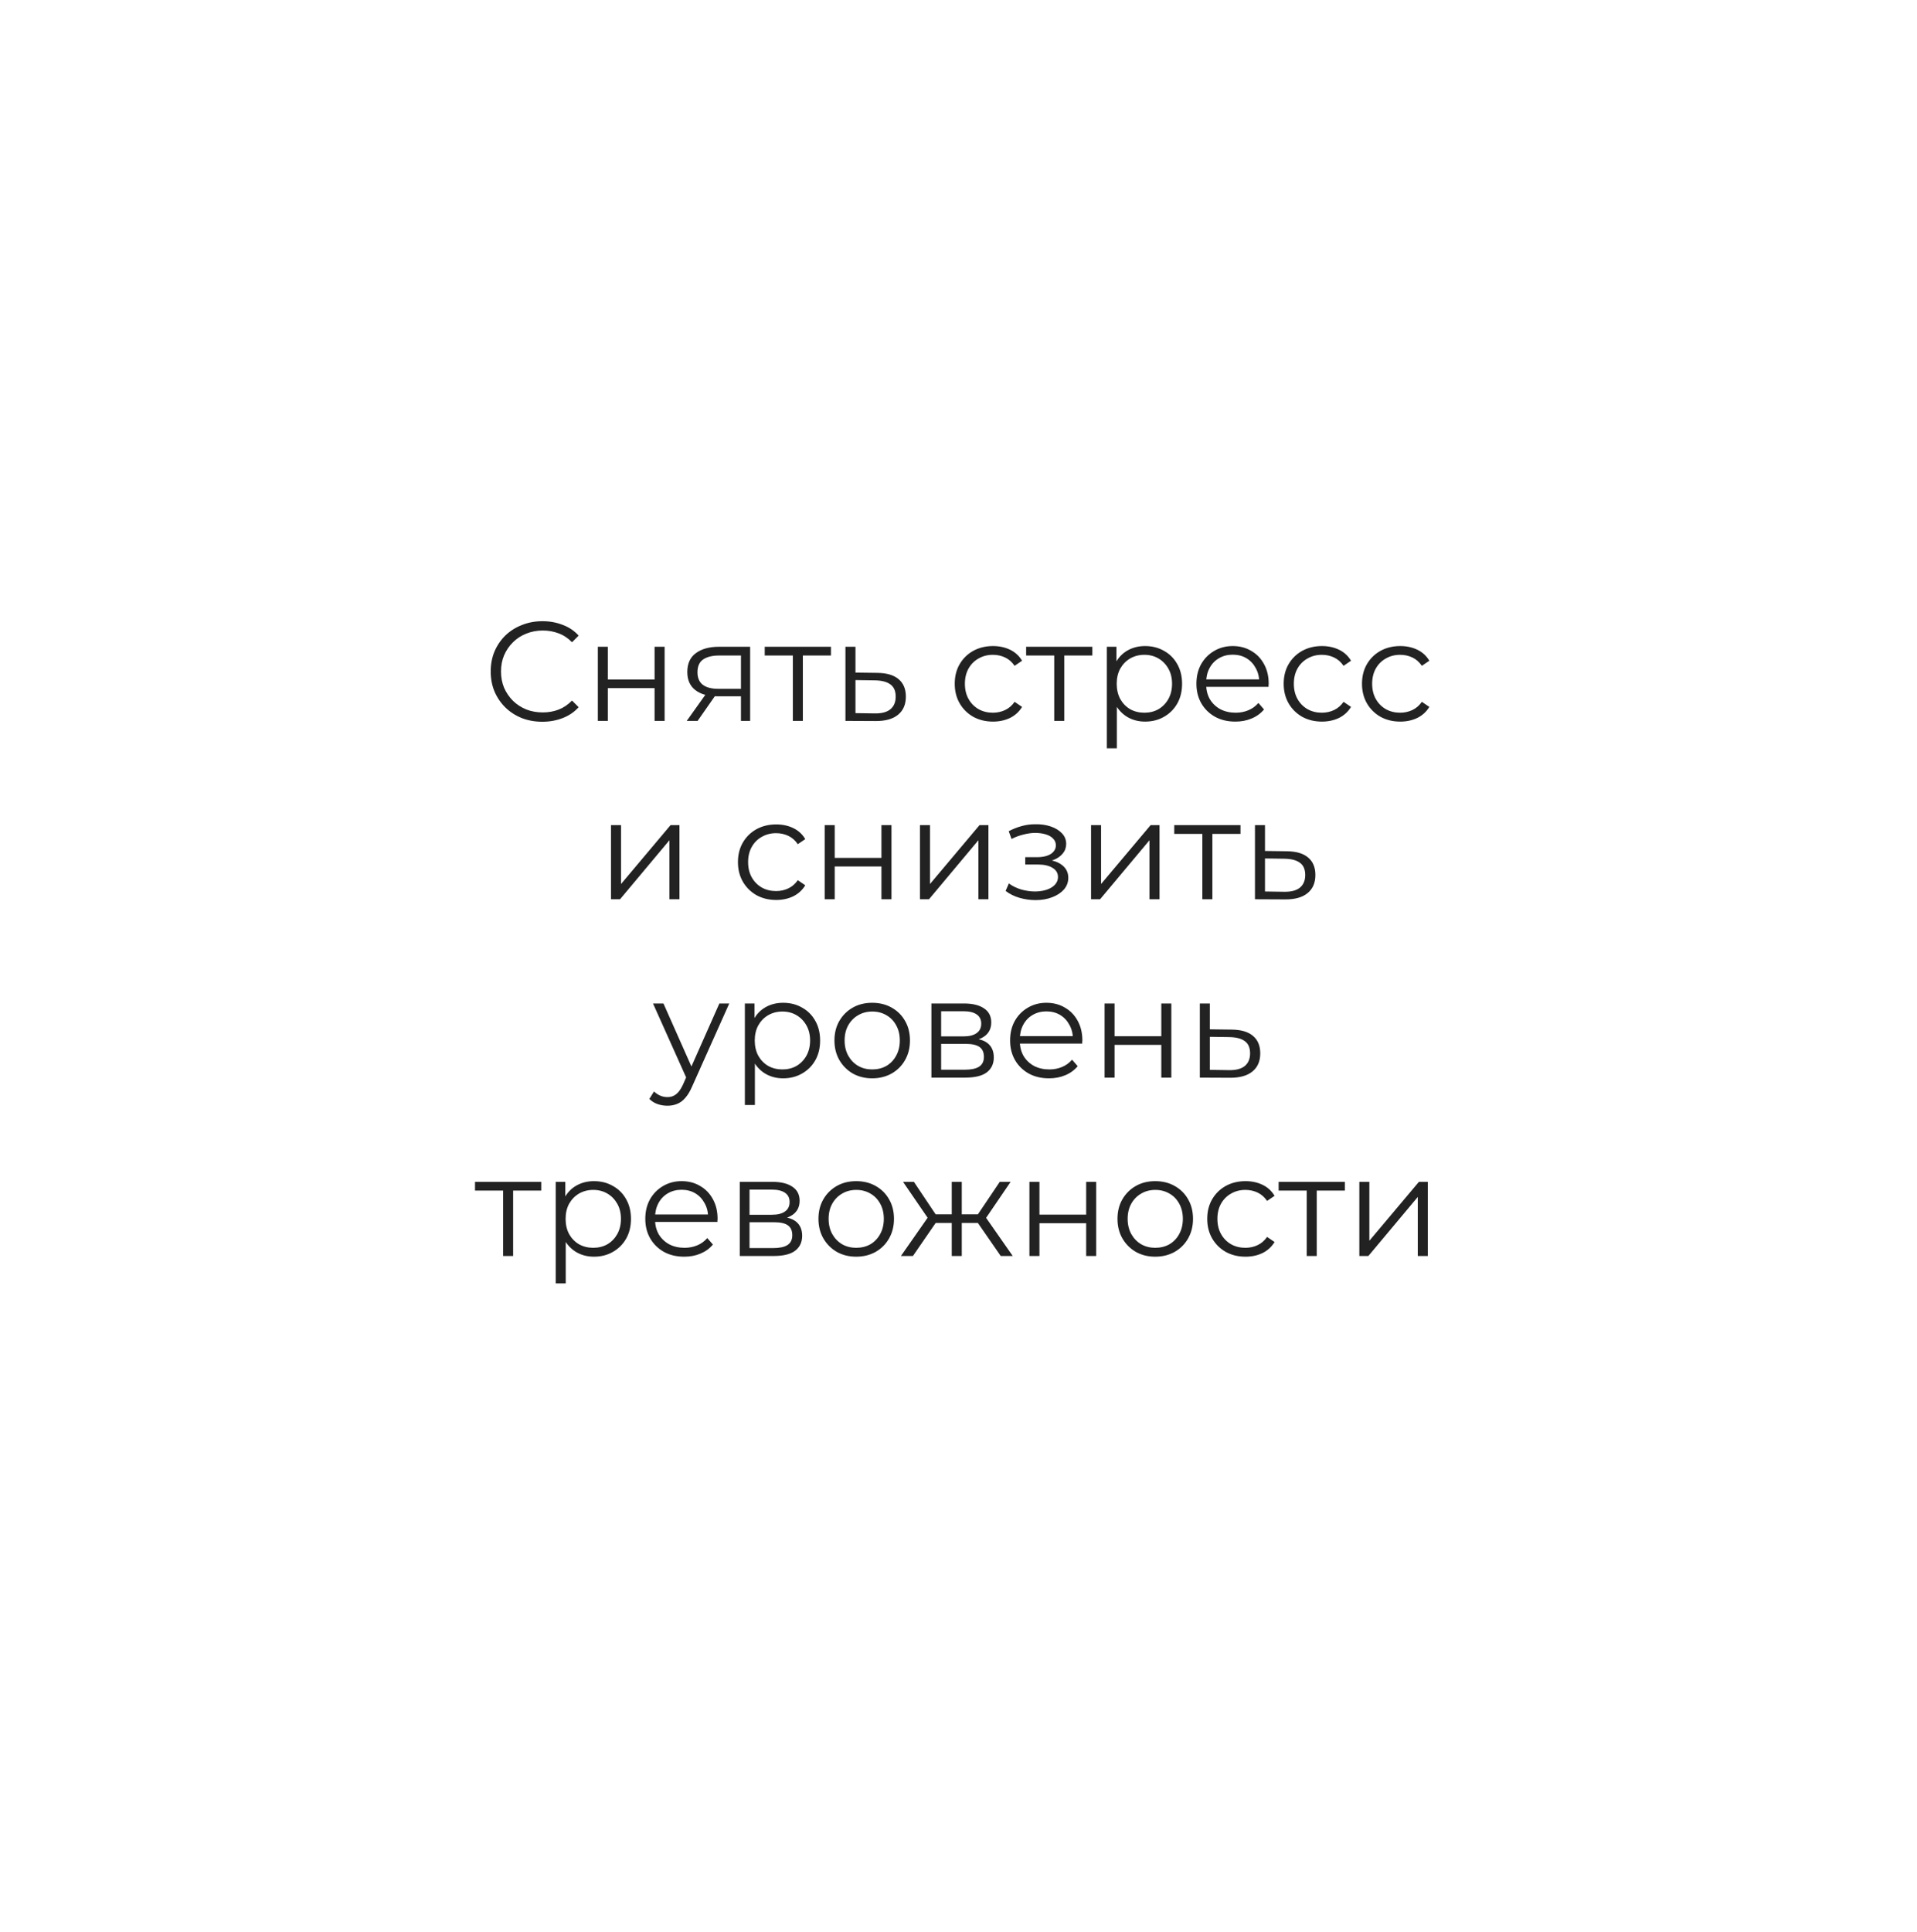 <?xml version="1.0" encoding="UTF-8"?> <svg xmlns="http://www.w3.org/2000/svg" width="258" height="260" viewBox="0 0 258 260" fill="none"><g filter="url(#filter0_d_308_140)"><path d="M210.019 211.719L195.314 213.073C191.286 213.434 187.712 215.87 185.902 219.435L179.16 232.566C176.445 237.89 170.155 240.327 164.544 238.251L150.698 233.107C146.897 231.708 142.644 232.34 139.431 234.777L127.667 243.711C122.915 247.321 116.173 246.824 112.01 242.493L101.784 231.844C98.979 228.956 94.861 227.647 90.924 228.459L76.445 231.392C70.562 232.566 64.725 229.181 62.87 223.541L58.255 209.553C56.988 205.718 53.866 202.785 49.929 201.792L35.585 198.182C29.793 196.738 25.992 191.143 26.762 185.232L28.707 170.612C29.25 166.596 27.666 162.625 24.59 160.008L13.232 150.533C8.617 146.697 7.667 140.019 10.924 135.056L19.024 122.737C21.241 119.353 21.558 115.111 19.929 111.411L13.82 97.965C11.332 92.505 13.368 86.097 18.481 83.029L31.151 75.448C34.635 73.373 36.761 69.673 36.852 65.612L37.214 50.857C37.35 44.901 41.965 39.937 47.938 39.396L62.644 38.042C66.671 37.681 70.246 35.244 72.056 31.68L78.798 18.549C81.513 13.224 87.802 10.788 93.413 12.863L107.259 18.007C111.06 19.406 115.314 18.774 118.526 16.338L130.291 7.404C135.042 3.794 141.784 4.29 145.947 8.622L156.173 19.271C158.979 22.159 163.096 23.467 167.033 22.655L181.513 19.722C187.395 18.549 193.232 21.933 195.087 27.573L199.703 41.561C200.97 45.397 204.092 48.33 208.029 49.322L222.372 52.932C228.164 54.376 231.965 59.971 231.196 65.882L229.25 80.502C228.707 84.518 230.291 88.489 233.368 91.106L244.725 100.582C249.341 104.417 250.291 111.095 247.033 116.059L238.934 128.377C236.716 131.762 236.4 136.003 238.029 139.703L244.137 153.15C246.626 158.61 244.59 165.017 239.476 168.085L226.807 175.666C223.323 177.742 221.196 181.442 221.105 185.503L220.743 200.258C220.608 206.214 215.992 211.177 210.019 211.719Z" fill="white"></path></g><path d="M72.996 97.114C71.995 97.114 71.071 96.949 70.222 96.62C69.373 96.278 68.639 95.803 68.018 95.195C67.397 94.587 66.91 93.871 66.555 93.048C66.213 92.225 66.042 91.325 66.042 90.35C66.042 89.375 66.213 88.475 66.555 87.652C66.91 86.829 67.397 86.113 68.018 85.505C68.651 84.897 69.392 84.428 70.241 84.099C71.09 83.757 72.014 83.586 73.015 83.586C73.978 83.586 74.883 83.751 75.732 84.08C76.581 84.397 77.296 84.878 77.879 85.524L76.986 86.417C76.441 85.86 75.84 85.461 75.181 85.22C74.522 84.967 73.813 84.84 73.053 84.84C72.255 84.84 71.514 84.979 70.83 85.258C70.146 85.524 69.551 85.91 69.044 86.417C68.537 86.911 68.138 87.494 67.847 88.165C67.568 88.824 67.429 89.552 67.429 90.35C67.429 91.148 67.568 91.883 67.847 92.554C68.138 93.213 68.537 93.795 69.044 94.302C69.551 94.796 70.146 95.182 70.83 95.461C71.514 95.727 72.255 95.86 73.053 95.86C73.813 95.86 74.522 95.733 75.181 95.48C75.84 95.227 76.441 94.821 76.986 94.264L77.879 95.157C77.296 95.803 76.581 96.291 75.732 96.62C74.883 96.949 73.971 97.114 72.996 97.114ZM80.46 97V87.025H81.808V91.433H88.097V87.025H89.447V97H88.097V92.592H81.808V97H80.46ZM99.722 97V93.409L99.969 93.694H96.587C95.308 93.694 94.307 93.415 93.585 92.858C92.863 92.301 92.502 91.49 92.502 90.426C92.502 89.286 92.888 88.437 93.661 87.88C94.433 87.31 95.466 87.025 96.758 87.025H100.957V97H99.722ZM92.426 97L95.162 93.162H96.568L93.889 97H92.426ZM99.722 93.01V87.804L99.969 88.203H96.796C95.871 88.203 95.149 88.38 94.63 88.735C94.123 89.09 93.87 89.666 93.87 90.464C93.87 91.946 94.814 92.687 96.701 92.687H99.969L99.722 93.01ZM106.703 97V87.842L107.045 88.203H102.922V87.025H111.833V88.203H107.71L108.052 87.842V97H106.703ZM118.078 90.54C119.332 90.553 120.282 90.831 120.928 91.376C121.586 91.921 121.916 92.706 121.916 93.732C121.916 94.796 121.561 95.613 120.852 96.183C120.155 96.753 119.142 97.032 117.812 97.019L113.784 97V87.025H115.133V90.502L118.078 90.54ZM117.736 95.993C118.66 96.006 119.357 95.822 119.826 95.442C120.307 95.049 120.548 94.479 120.548 93.732C120.548 92.985 120.313 92.44 119.845 92.098C119.376 91.743 118.673 91.56 117.736 91.547L115.133 91.509V95.955L117.736 95.993ZM133.642 97.095C132.654 97.095 131.768 96.88 130.982 96.449C130.21 96.006 129.602 95.404 129.158 94.644C128.715 93.871 128.493 92.991 128.493 92.003C128.493 91.002 128.715 90.122 129.158 89.362C129.602 88.602 130.21 88.007 130.982 87.576C131.768 87.145 132.654 86.93 133.642 86.93C134.491 86.93 135.257 87.095 135.941 87.424C136.625 87.753 137.164 88.247 137.556 88.906L136.549 89.59C136.207 89.083 135.783 88.71 135.276 88.469C134.77 88.228 134.219 88.108 133.623 88.108C132.914 88.108 132.274 88.273 131.704 88.602C131.134 88.919 130.685 89.368 130.355 89.951C130.026 90.534 129.861 91.218 129.861 92.003C129.861 92.788 130.026 93.472 130.355 94.055C130.685 94.638 131.134 95.094 131.704 95.423C132.274 95.74 132.914 95.898 133.623 95.898C134.219 95.898 134.77 95.778 135.276 95.537C135.783 95.296 136.207 94.929 136.549 94.435L137.556 95.119C137.164 95.765 136.625 96.259 135.941 96.601C135.257 96.93 134.491 97.095 133.642 97.095ZM141.883 97V87.842L142.225 88.203H138.102V87.025H147.013V88.203H142.89L143.232 87.842V97H141.883ZM154.112 97.095C153.251 97.095 152.472 96.899 151.775 96.506C151.079 96.101 150.521 95.524 150.103 94.777C149.698 94.017 149.495 93.092 149.495 92.003C149.495 90.914 149.698 89.995 150.103 89.248C150.509 88.488 151.06 87.912 151.756 87.519C152.453 87.126 153.238 86.93 154.112 86.93C155.062 86.93 155.911 87.145 156.658 87.576C157.418 87.994 158.014 88.589 158.444 89.362C158.875 90.122 159.09 91.002 159.09 92.003C159.09 93.016 158.875 93.903 158.444 94.663C158.014 95.423 157.418 96.018 156.658 96.449C155.911 96.88 155.062 97.095 154.112 97.095ZM148.963 100.686V87.025H150.255V90.027L150.122 92.022L150.312 94.036V100.686H148.963ZM154.017 95.898C154.727 95.898 155.36 95.74 155.917 95.423C156.475 95.094 156.918 94.638 157.247 94.055C157.577 93.46 157.741 92.776 157.741 92.003C157.741 91.23 157.577 90.553 157.247 89.97C156.918 89.387 156.475 88.931 155.917 88.602C155.36 88.273 154.727 88.108 154.017 88.108C153.308 88.108 152.668 88.273 152.098 88.602C151.541 88.931 151.098 89.387 150.768 89.97C150.452 90.553 150.293 91.23 150.293 92.003C150.293 92.776 150.452 93.46 150.768 94.055C151.098 94.638 151.541 95.094 152.098 95.423C152.668 95.74 153.308 95.898 154.017 95.898ZM166.264 97.095C165.225 97.095 164.313 96.88 163.528 96.449C162.742 96.006 162.128 95.404 161.685 94.644C161.241 93.871 161.02 92.991 161.02 92.003C161.02 91.015 161.229 90.141 161.647 89.381C162.077 88.621 162.66 88.026 163.395 87.595C164.142 87.152 164.978 86.93 165.903 86.93C166.84 86.93 167.67 87.145 168.392 87.576C169.126 87.994 169.703 88.589 170.121 89.362C170.539 90.122 170.748 91.002 170.748 92.003C170.748 92.066 170.741 92.136 170.729 92.212C170.729 92.275 170.729 92.345 170.729 92.421H162.046V91.414H170.007L169.475 91.813C169.475 91.091 169.316 90.451 169 89.894C168.696 89.324 168.278 88.881 167.746 88.564C167.214 88.247 166.599 88.089 165.903 88.089C165.219 88.089 164.604 88.247 164.06 88.564C163.515 88.881 163.091 89.324 162.787 89.894C162.483 90.464 162.331 91.116 162.331 91.851V92.06C162.331 92.82 162.495 93.491 162.825 94.074C163.167 94.644 163.635 95.094 164.231 95.423C164.839 95.74 165.529 95.898 166.302 95.898C166.91 95.898 167.473 95.79 167.993 95.575C168.525 95.36 168.981 95.03 169.361 94.587L170.121 95.461C169.677 95.993 169.12 96.398 168.449 96.677C167.79 96.956 167.062 97.095 166.264 97.095ZM177.914 97.095C176.926 97.095 176.039 96.88 175.254 96.449C174.481 96.006 173.873 95.404 173.43 94.644C172.987 93.871 172.765 92.991 172.765 92.003C172.765 91.002 172.987 90.122 173.43 89.362C173.873 88.602 174.481 88.007 175.254 87.576C176.039 87.145 176.926 86.93 177.914 86.93C178.763 86.93 179.529 87.095 180.213 87.424C180.897 87.753 181.435 88.247 181.828 88.906L180.821 89.59C180.479 89.083 180.055 88.71 179.548 88.469C179.041 88.228 178.49 88.108 177.895 88.108C177.186 88.108 176.546 88.273 175.976 88.602C175.406 88.919 174.956 89.368 174.627 89.951C174.298 90.534 174.133 91.218 174.133 92.003C174.133 92.788 174.298 93.472 174.627 94.055C174.956 94.638 175.406 95.094 175.976 95.423C176.546 95.74 177.186 95.898 177.895 95.898C178.49 95.898 179.041 95.778 179.548 95.537C180.055 95.296 180.479 94.929 180.821 94.435L181.828 95.119C181.435 95.765 180.897 96.259 180.213 96.601C179.529 96.93 178.763 97.095 177.914 97.095ZM188.453 97.095C187.465 97.095 186.578 96.88 185.793 96.449C185.02 96.006 184.412 95.404 183.969 94.644C183.526 93.871 183.304 92.991 183.304 92.003C183.304 91.002 183.526 90.122 183.969 89.362C184.412 88.602 185.02 88.007 185.793 87.576C186.578 87.145 187.465 86.93 188.453 86.93C189.302 86.93 190.068 87.095 190.752 87.424C191.436 87.753 191.974 88.247 192.367 88.906L191.36 89.59C191.018 89.083 190.594 88.71 190.087 88.469C189.58 88.228 189.029 88.108 188.434 88.108C187.725 88.108 187.085 88.273 186.515 88.602C185.945 88.919 185.495 89.368 185.166 89.951C184.837 90.534 184.672 91.218 184.672 92.003C184.672 92.788 184.837 93.472 185.166 94.055C185.495 94.638 185.945 95.094 186.515 95.423C187.085 95.74 187.725 95.898 188.434 95.898C189.029 95.898 189.58 95.778 190.087 95.537C190.594 95.296 191.018 94.929 191.36 94.435L192.367 95.119C191.974 95.765 191.436 96.259 190.752 96.601C190.068 96.93 189.302 97.095 188.453 97.095ZM82.231 121V111.025H83.581V118.948L90.249 111.025H91.447V121H90.097V113.058L83.448 121H82.231ZM104.465 121.095C103.477 121.095 102.591 120.88 101.805 120.449C101.033 120.006 100.425 119.404 99.981 118.644C99.538 117.871 99.316 116.991 99.316 116.003C99.316 115.002 99.538 114.122 99.981 113.362C100.425 112.602 101.033 112.007 101.805 111.576C102.591 111.145 103.477 110.93 104.465 110.93C105.314 110.93 106.08 111.095 106.764 111.424C107.448 111.753 107.987 112.247 108.379 112.906L107.372 113.59C107.03 113.083 106.606 112.71 106.099 112.469C105.593 112.228 105.042 112.108 104.446 112.108C103.737 112.108 103.097 112.273 102.527 112.602C101.957 112.919 101.508 113.368 101.178 113.951C100.849 114.534 100.684 115.218 100.684 116.003C100.684 116.788 100.849 117.472 101.178 118.055C101.508 118.638 101.957 119.094 102.527 119.423C103.097 119.74 103.737 119.898 104.446 119.898C105.042 119.898 105.593 119.778 106.099 119.537C106.606 119.296 107.03 118.929 107.372 118.435L108.379 119.119C107.987 119.765 107.448 120.259 106.764 120.601C106.08 120.93 105.314 121.095 104.465 121.095ZM110.991 121V111.025H112.34V115.433H118.629V111.025H119.978V121H118.629V116.592H112.34V121H110.991ZM123.813 121V111.025H125.162V118.948L131.831 111.025H133.028V121H131.679V113.058L125.029 121H123.813ZM139.369 121.114C138.647 121.114 137.931 121.013 137.222 120.81C136.512 120.607 135.885 120.297 135.341 119.879L135.778 118.872C136.259 119.227 136.816 119.499 137.45 119.689C138.083 119.866 138.71 119.955 139.331 119.955C139.951 119.942 140.49 119.854 140.946 119.689C141.402 119.524 141.756 119.296 142.01 119.005C142.263 118.714 142.39 118.384 142.39 118.017C142.39 117.485 142.149 117.073 141.668 116.782C141.186 116.478 140.528 116.326 139.692 116.326H137.982V115.338H139.597C140.091 115.338 140.528 115.275 140.908 115.148C141.288 115.021 141.579 114.838 141.782 114.597C141.997 114.356 142.105 114.071 142.105 113.742C142.105 113.387 141.978 113.083 141.725 112.83C141.484 112.577 141.148 112.387 140.718 112.26C140.287 112.133 139.799 112.07 139.255 112.07C138.761 112.083 138.248 112.159 137.716 112.298C137.184 112.425 136.658 112.621 136.139 112.887L135.759 111.842C136.341 111.538 136.918 111.31 137.488 111.158C138.07 110.993 138.653 110.911 139.236 110.911C140.034 110.886 140.749 110.981 141.383 111.196C142.029 111.411 142.542 111.722 142.922 112.127C143.302 112.52 143.492 112.995 143.492 113.552C143.492 114.046 143.34 114.477 143.036 114.844C142.732 115.211 142.326 115.496 141.82 115.699C141.313 115.902 140.737 116.003 140.091 116.003L140.148 115.642C141.288 115.642 142.174 115.864 142.808 116.307C143.454 116.75 143.777 117.352 143.777 118.112C143.777 118.707 143.58 119.233 143.188 119.689C142.795 120.132 142.263 120.481 141.592 120.734C140.933 120.987 140.192 121.114 139.369 121.114ZM146.839 121V111.025H148.188V118.948L154.857 111.025H156.054V121H154.705V113.058L148.055 121H146.839ZM161.82 121V111.842L162.162 112.203H158.039V111.025H166.95V112.203H162.827L163.169 111.842V121H161.82ZM173.194 114.54C174.448 114.553 175.398 114.831 176.044 115.376C176.703 115.921 177.032 116.706 177.032 117.732C177.032 118.796 176.678 119.613 175.968 120.183C175.272 120.753 174.258 121.032 172.928 121.019L168.9 121V111.025H170.249V114.502L173.194 114.54ZM172.852 119.993C173.777 120.006 174.474 119.822 174.942 119.442C175.424 119.049 175.664 118.479 175.664 117.732C175.664 116.985 175.43 116.44 174.961 116.098C174.493 115.743 173.79 115.56 172.852 115.547L170.249 115.509V119.955L172.852 119.993ZM89.824 148.781C89.356 148.781 88.906 148.705 88.475 148.553C88.057 148.401 87.696 148.173 87.392 147.869L88.019 146.862C88.273 147.103 88.545 147.286 88.836 147.413C89.14 147.552 89.476 147.622 89.843 147.622C90.287 147.622 90.667 147.495 90.983 147.242C91.313 147.001 91.623 146.571 91.914 145.95L92.56 144.487L92.712 144.278L96.816 135.025H98.146L93.149 146.197C92.871 146.843 92.56 147.356 92.218 147.736C91.889 148.116 91.528 148.382 91.135 148.534C90.743 148.699 90.306 148.781 89.824 148.781ZM92.484 145.285L87.886 135.025H89.292L93.358 144.183L92.484 145.285ZM105.397 145.095C104.536 145.095 103.757 144.899 103.06 144.506C102.363 144.101 101.806 143.524 101.388 142.777C100.983 142.017 100.78 141.092 100.78 140.003C100.78 138.914 100.983 137.995 101.388 137.248C101.793 136.488 102.344 135.912 103.041 135.519C103.738 135.126 104.523 134.93 105.397 134.93C106.347 134.93 107.196 135.145 107.943 135.576C108.703 135.994 109.298 136.589 109.729 137.362C110.16 138.122 110.375 139.002 110.375 140.003C110.375 141.016 110.16 141.903 109.729 142.663C109.298 143.423 108.703 144.018 107.943 144.449C107.196 144.88 106.347 145.095 105.397 145.095ZM100.248 148.686V135.025H101.54V138.027L101.407 140.022L101.597 142.036V148.686H100.248ZM105.302 143.898C106.011 143.898 106.645 143.74 107.202 143.423C107.759 143.094 108.203 142.638 108.532 142.055C108.861 141.46 109.026 140.776 109.026 140.003C109.026 139.23 108.861 138.553 108.532 137.97C108.203 137.387 107.759 136.931 107.202 136.602C106.645 136.273 106.011 136.108 105.302 136.108C104.593 136.108 103.953 136.273 103.383 136.602C102.826 136.931 102.382 137.387 102.053 137.97C101.736 138.553 101.578 139.23 101.578 140.003C101.578 140.776 101.736 141.46 102.053 142.055C102.382 142.638 102.826 143.094 103.383 143.423C103.953 143.74 104.593 143.898 105.302 143.898ZM117.377 145.095C116.415 145.095 115.547 144.88 114.774 144.449C114.014 144.006 113.413 143.404 112.969 142.644C112.526 141.871 112.304 140.991 112.304 140.003C112.304 139.002 112.526 138.122 112.969 137.362C113.413 136.602 114.014 136.007 114.774 135.576C115.534 135.145 116.402 134.93 117.377 134.93C118.365 134.93 119.239 135.145 119.999 135.576C120.772 136.007 121.374 136.602 121.804 137.362C122.248 138.122 122.469 139.002 122.469 140.003C122.469 140.991 122.248 141.871 121.804 142.644C121.374 143.404 120.772 144.006 119.999 144.449C119.227 144.88 118.353 145.095 117.377 145.095ZM117.377 143.898C118.099 143.898 118.739 143.74 119.296 143.423C119.854 143.094 120.291 142.638 120.607 142.055C120.937 141.46 121.101 140.776 121.101 140.003C121.101 139.218 120.937 138.534 120.607 137.951C120.291 137.368 119.854 136.919 119.296 136.602C118.739 136.273 118.106 136.108 117.396 136.108C116.687 136.108 116.054 136.273 115.496 136.602C114.939 136.919 114.496 137.368 114.166 137.951C113.837 138.534 113.672 139.218 113.672 140.003C113.672 140.776 113.837 141.46 114.166 142.055C114.496 142.638 114.939 143.094 115.496 143.423C116.054 143.74 116.681 143.898 117.377 143.898ZM125.353 145V135.025H129.761C130.888 135.025 131.775 135.24 132.421 135.671C133.079 136.102 133.409 136.735 133.409 137.571C133.409 138.382 133.098 139.009 132.478 139.452C131.857 139.883 131.04 140.098 130.027 140.098L130.293 139.699C131.483 139.699 132.357 139.921 132.915 140.364C133.472 140.807 133.751 141.447 133.751 142.283C133.751 143.144 133.434 143.816 132.801 144.297C132.18 144.766 131.211 145 129.894 145H125.353ZM126.664 143.936H129.837C130.685 143.936 131.325 143.803 131.756 143.537C132.199 143.258 132.421 142.815 132.421 142.207C132.421 141.599 132.224 141.156 131.832 140.877C131.439 140.598 130.818 140.459 129.97 140.459H126.664V143.936ZM126.664 139.452H129.666C130.438 139.452 131.027 139.306 131.433 139.015C131.851 138.724 132.06 138.299 132.06 137.742C132.06 137.185 131.851 136.767 131.433 136.488C131.027 136.209 130.438 136.07 129.666 136.07H126.664V139.452ZM141.187 145.095C140.148 145.095 139.236 144.88 138.451 144.449C137.666 144.006 137.051 143.404 136.608 142.644C136.165 141.871 135.943 140.991 135.943 140.003C135.943 139.015 136.152 138.141 136.57 137.381C137.001 136.621 137.583 136.026 138.318 135.595C139.065 135.152 139.901 134.93 140.826 134.93C141.763 134.93 142.593 135.145 143.315 135.576C144.05 135.994 144.626 136.589 145.044 137.362C145.462 138.122 145.671 139.002 145.671 140.003C145.671 140.066 145.665 140.136 145.652 140.212C145.652 140.275 145.652 140.345 145.652 140.421H136.969V139.414H144.93L144.398 139.813C144.398 139.091 144.24 138.451 143.923 137.894C143.619 137.324 143.201 136.881 142.669 136.564C142.137 136.247 141.523 136.089 140.826 136.089C140.142 136.089 139.528 136.247 138.983 136.564C138.438 136.881 138.014 137.324 137.71 137.894C137.406 138.464 137.254 139.116 137.254 139.851V140.06C137.254 140.82 137.419 141.491 137.748 142.074C138.09 142.644 138.559 143.094 139.154 143.423C139.762 143.74 140.452 143.898 141.225 143.898C141.833 143.898 142.397 143.79 142.916 143.575C143.448 143.36 143.904 143.03 144.284 142.587L145.044 143.461C144.601 143.993 144.043 144.398 143.372 144.677C142.713 144.956 141.985 145.095 141.187 145.095ZM148.657 145V135.025H150.006V139.433H156.295V135.025H157.644V145H156.295V140.592H150.006V145H148.657ZM165.773 138.54C167.027 138.553 167.977 138.831 168.623 139.376C169.281 139.921 169.611 140.706 169.611 141.732C169.611 142.796 169.256 143.613 168.547 144.183C167.85 144.753 166.837 145.032 165.507 145.019L161.479 145V135.025H162.828V138.502L165.773 138.54ZM165.431 143.993C166.355 144.006 167.052 143.822 167.521 143.442C168.002 143.049 168.243 142.479 168.243 141.732C168.243 140.985 168.008 140.44 167.54 140.098C167.071 139.743 166.368 139.56 165.431 139.547L162.828 139.509V143.955L165.431 143.993ZM67.711 169V159.842L68.053 160.203H63.93V159.025H72.841V160.203H68.718L69.06 159.842V169H67.711ZM79.94 169.095C79.079 169.095 78.3 168.899 77.603 168.506C76.906 168.101 76.349 167.524 75.931 166.777C75.526 166.017 75.323 165.092 75.323 164.003C75.323 162.914 75.526 161.995 75.931 161.248C76.336 160.488 76.887 159.912 77.584 159.519C78.281 159.126 79.066 158.93 79.94 158.93C80.89 158.93 81.739 159.145 82.486 159.576C83.246 159.994 83.841 160.589 84.272 161.362C84.703 162.122 84.918 163.002 84.918 164.003C84.918 165.016 84.703 165.903 84.272 166.663C83.841 167.423 83.246 168.018 82.486 168.449C81.739 168.88 80.89 169.095 79.94 169.095ZM74.791 172.686V159.025H76.083V162.027L75.95 164.022L76.14 166.036V172.686H74.791ZM79.845 167.898C80.554 167.898 81.188 167.74 81.745 167.423C82.302 167.094 82.746 166.638 83.075 166.055C83.404 165.46 83.569 164.776 83.569 164.003C83.569 163.23 83.404 162.553 83.075 161.97C82.746 161.387 82.302 160.931 81.745 160.602C81.188 160.273 80.554 160.108 79.845 160.108C79.136 160.108 78.496 160.273 77.926 160.602C77.369 160.931 76.925 161.387 76.596 161.97C76.279 162.553 76.121 163.23 76.121 164.003C76.121 164.776 76.279 165.46 76.596 166.055C76.925 166.638 77.369 167.094 77.926 167.423C78.496 167.74 79.136 167.898 79.845 167.898ZM92.091 169.095C91.053 169.095 90.141 168.88 89.356 168.449C88.57 168.006 87.956 167.404 87.513 166.644C87.069 165.871 86.847 164.991 86.847 164.003C86.847 163.015 87.056 162.141 87.475 161.381C87.905 160.621 88.488 160.026 89.222 159.595C89.97 159.152 90.806 158.93 91.731 158.93C92.668 158.93 93.498 159.145 94.219 159.576C94.954 159.994 95.531 160.589 95.948 161.362C96.367 162.122 96.576 163.002 96.576 164.003C96.576 164.066 96.569 164.136 96.556 164.212C96.556 164.275 96.556 164.345 96.556 164.421H87.874V163.414H95.835L95.302 163.813C95.302 163.091 95.144 162.451 94.828 161.894C94.523 161.324 94.106 160.881 93.573 160.564C93.041 160.247 92.427 160.089 91.731 160.089C91.046 160.089 90.432 160.247 89.888 160.564C89.343 160.881 88.918 161.324 88.615 161.894C88.311 162.464 88.159 163.116 88.159 163.851V164.06C88.159 164.82 88.323 165.491 88.653 166.074C88.995 166.644 89.463 167.094 90.058 167.423C90.666 167.74 91.357 167.898 92.129 167.898C92.737 167.898 93.301 167.79 93.82 167.575C94.353 167.36 94.808 167.03 95.189 166.587L95.948 167.461C95.505 167.993 94.948 168.398 94.276 168.677C93.618 168.956 92.889 169.095 92.091 169.095ZM99.562 169V159.025H103.97C105.097 159.025 105.984 159.24 106.63 159.671C107.288 160.102 107.618 160.735 107.618 161.571C107.618 162.382 107.307 163.009 106.687 163.452C106.066 163.883 105.249 164.098 104.236 164.098L104.502 163.699C105.692 163.699 106.566 163.921 107.124 164.364C107.681 164.807 107.96 165.447 107.96 166.283C107.96 167.144 107.643 167.816 107.01 168.297C106.389 168.766 105.42 169 104.103 169H99.562ZM100.873 167.936H104.046C104.894 167.936 105.534 167.803 105.965 167.537C106.408 167.258 106.63 166.815 106.63 166.207C106.63 165.599 106.433 165.156 106.041 164.877C105.648 164.598 105.027 164.459 104.179 164.459H100.873V167.936ZM100.873 163.452H103.875C104.647 163.452 105.236 163.306 105.642 163.015C106.06 162.724 106.269 162.299 106.269 161.742C106.269 161.185 106.06 160.767 105.642 160.488C105.236 160.209 104.647 160.07 103.875 160.07H100.873V163.452ZM115.225 169.095C114.262 169.095 113.395 168.88 112.622 168.449C111.862 168.006 111.26 167.404 110.817 166.644C110.374 165.871 110.152 164.991 110.152 164.003C110.152 163.002 110.374 162.122 110.817 161.362C111.26 160.602 111.862 160.007 112.622 159.576C113.382 159.145 114.25 158.93 115.225 158.93C116.213 158.93 117.087 159.145 117.847 159.576C118.62 160.007 119.221 160.602 119.652 161.362C120.095 162.122 120.317 163.002 120.317 164.003C120.317 164.991 120.095 165.871 119.652 166.644C119.221 167.404 118.62 168.006 117.847 168.449C117.074 168.88 116.2 169.095 115.225 169.095ZM115.225 167.898C115.947 167.898 116.587 167.74 117.144 167.423C117.701 167.094 118.138 166.638 118.455 166.055C118.784 165.46 118.949 164.776 118.949 164.003C118.949 163.218 118.784 162.534 118.455 161.951C118.138 161.368 117.701 160.919 117.144 160.602C116.587 160.273 115.953 160.108 115.244 160.108C114.535 160.108 113.901 160.273 113.344 160.602C112.787 160.919 112.343 161.368 112.014 161.951C111.685 162.534 111.52 163.218 111.52 164.003C111.52 164.776 111.685 165.46 112.014 166.055C112.343 166.638 112.787 167.094 113.344 167.423C113.901 167.74 114.528 167.898 115.225 167.898ZM134.685 169L131.265 164.06L132.386 163.395L136.3 169H134.685ZM129.023 164.554V163.395H132.177V164.554H129.023ZM132.519 164.155L131.227 163.965L134.552 159.025H136.015L132.519 164.155ZM122.867 169H121.252L125.166 163.395L126.268 164.06L122.867 169ZM129.441 169H128.092V159.025H129.441V169ZM128.51 164.554H125.375V163.395H128.51V164.554ZM125.052 164.155L121.537 159.025H123L126.306 163.965L125.052 164.155ZM138.545 169V159.025H139.894V163.433H146.183V159.025H147.532V169H146.183V164.592H139.894V169H138.545ZM155.47 169.095C154.508 169.095 153.64 168.88 152.867 168.449C152.107 168.006 151.506 167.404 151.062 166.644C150.619 165.871 150.397 164.991 150.397 164.003C150.397 163.002 150.619 162.122 151.062 161.362C151.506 160.602 152.107 160.007 152.867 159.576C153.627 159.145 154.495 158.93 155.47 158.93C156.458 158.93 157.332 159.145 158.092 159.576C158.865 160.007 159.467 160.602 159.897 161.362C160.341 162.122 160.562 163.002 160.562 164.003C160.562 164.991 160.341 165.871 159.897 166.644C159.467 167.404 158.865 168.006 158.092 168.449C157.32 168.88 156.446 169.095 155.47 169.095ZM155.47 167.898C156.192 167.898 156.832 167.74 157.389 167.423C157.947 167.094 158.384 166.638 158.7 166.055C159.03 165.46 159.194 164.776 159.194 164.003C159.194 163.218 159.03 162.534 158.7 161.951C158.384 161.368 157.947 160.919 157.389 160.602C156.832 160.273 156.199 160.108 155.489 160.108C154.78 160.108 154.147 160.273 153.589 160.602C153.032 160.919 152.589 161.368 152.259 161.951C151.93 162.534 151.765 163.218 151.765 164.003C151.765 164.776 151.93 165.46 152.259 166.055C152.589 166.638 153.032 167.094 153.589 167.423C154.147 167.74 154.774 167.898 155.47 167.898ZM167.625 169.095C166.637 169.095 165.751 168.88 164.965 168.449C164.193 168.006 163.585 167.404 163.141 166.644C162.698 165.871 162.476 164.991 162.476 164.003C162.476 163.002 162.698 162.122 163.141 161.362C163.585 160.602 164.193 160.007 164.965 159.576C165.751 159.145 166.637 158.93 167.625 158.93C168.474 158.93 169.24 159.095 169.924 159.424C170.608 159.753 171.147 160.247 171.539 160.906L170.532 161.59C170.19 161.083 169.766 160.71 169.259 160.469C168.753 160.228 168.202 160.108 167.606 160.108C166.897 160.108 166.257 160.273 165.687 160.602C165.117 160.919 164.668 161.368 164.338 161.951C164.009 162.534 163.844 163.218 163.844 164.003C163.844 164.788 164.009 165.472 164.338 166.055C164.668 166.638 165.117 167.094 165.687 167.423C166.257 167.74 166.897 167.898 167.606 167.898C168.202 167.898 168.753 167.778 169.259 167.537C169.766 167.296 170.19 166.929 170.532 166.435L171.539 167.119C171.147 167.765 170.608 168.259 169.924 168.601C169.24 168.93 168.474 169.095 167.625 169.095ZM175.866 169V159.842L176.208 160.203H172.085V159.025H180.996V160.203H176.873L177.215 159.842V169H175.866ZM182.946 169V159.025H184.295V166.948L190.964 159.025H192.161V169H190.812V161.058L184.162 169H182.946Z" fill="#222222"></path><defs><filter id="filter0_d_308_140" x="0" y="0" width="257.957" height="259.115" filterUnits="userSpaceOnUse" color-interpolation-filters="sRGB"><feFlood flood-opacity="0" result="BackgroundImageFix"></feFlood><feColorMatrix in="SourceAlpha" type="matrix" values="0 0 0 0 0 0 0 0 0 0 0 0 0 0 0 0 0 0 127 0" result="hardAlpha"></feColorMatrix><feOffset dy="4"></feOffset><feGaussianBlur stdDeviation="4.5"></feGaussianBlur><feComposite in2="hardAlpha" operator="out"></feComposite><feColorMatrix type="matrix" values="0 0 0 0 0.167 0 0 0 0 0.263 0 0 0 0 0.505 0 0 0 0.25 0"></feColorMatrix><feBlend mode="normal" in2="BackgroundImageFix" result="effect1_dropShadow_308_140"></feBlend><feBlend mode="normal" in="SourceGraphic" in2="effect1_dropShadow_308_140" result="shape"></feBlend></filter></defs></svg> 